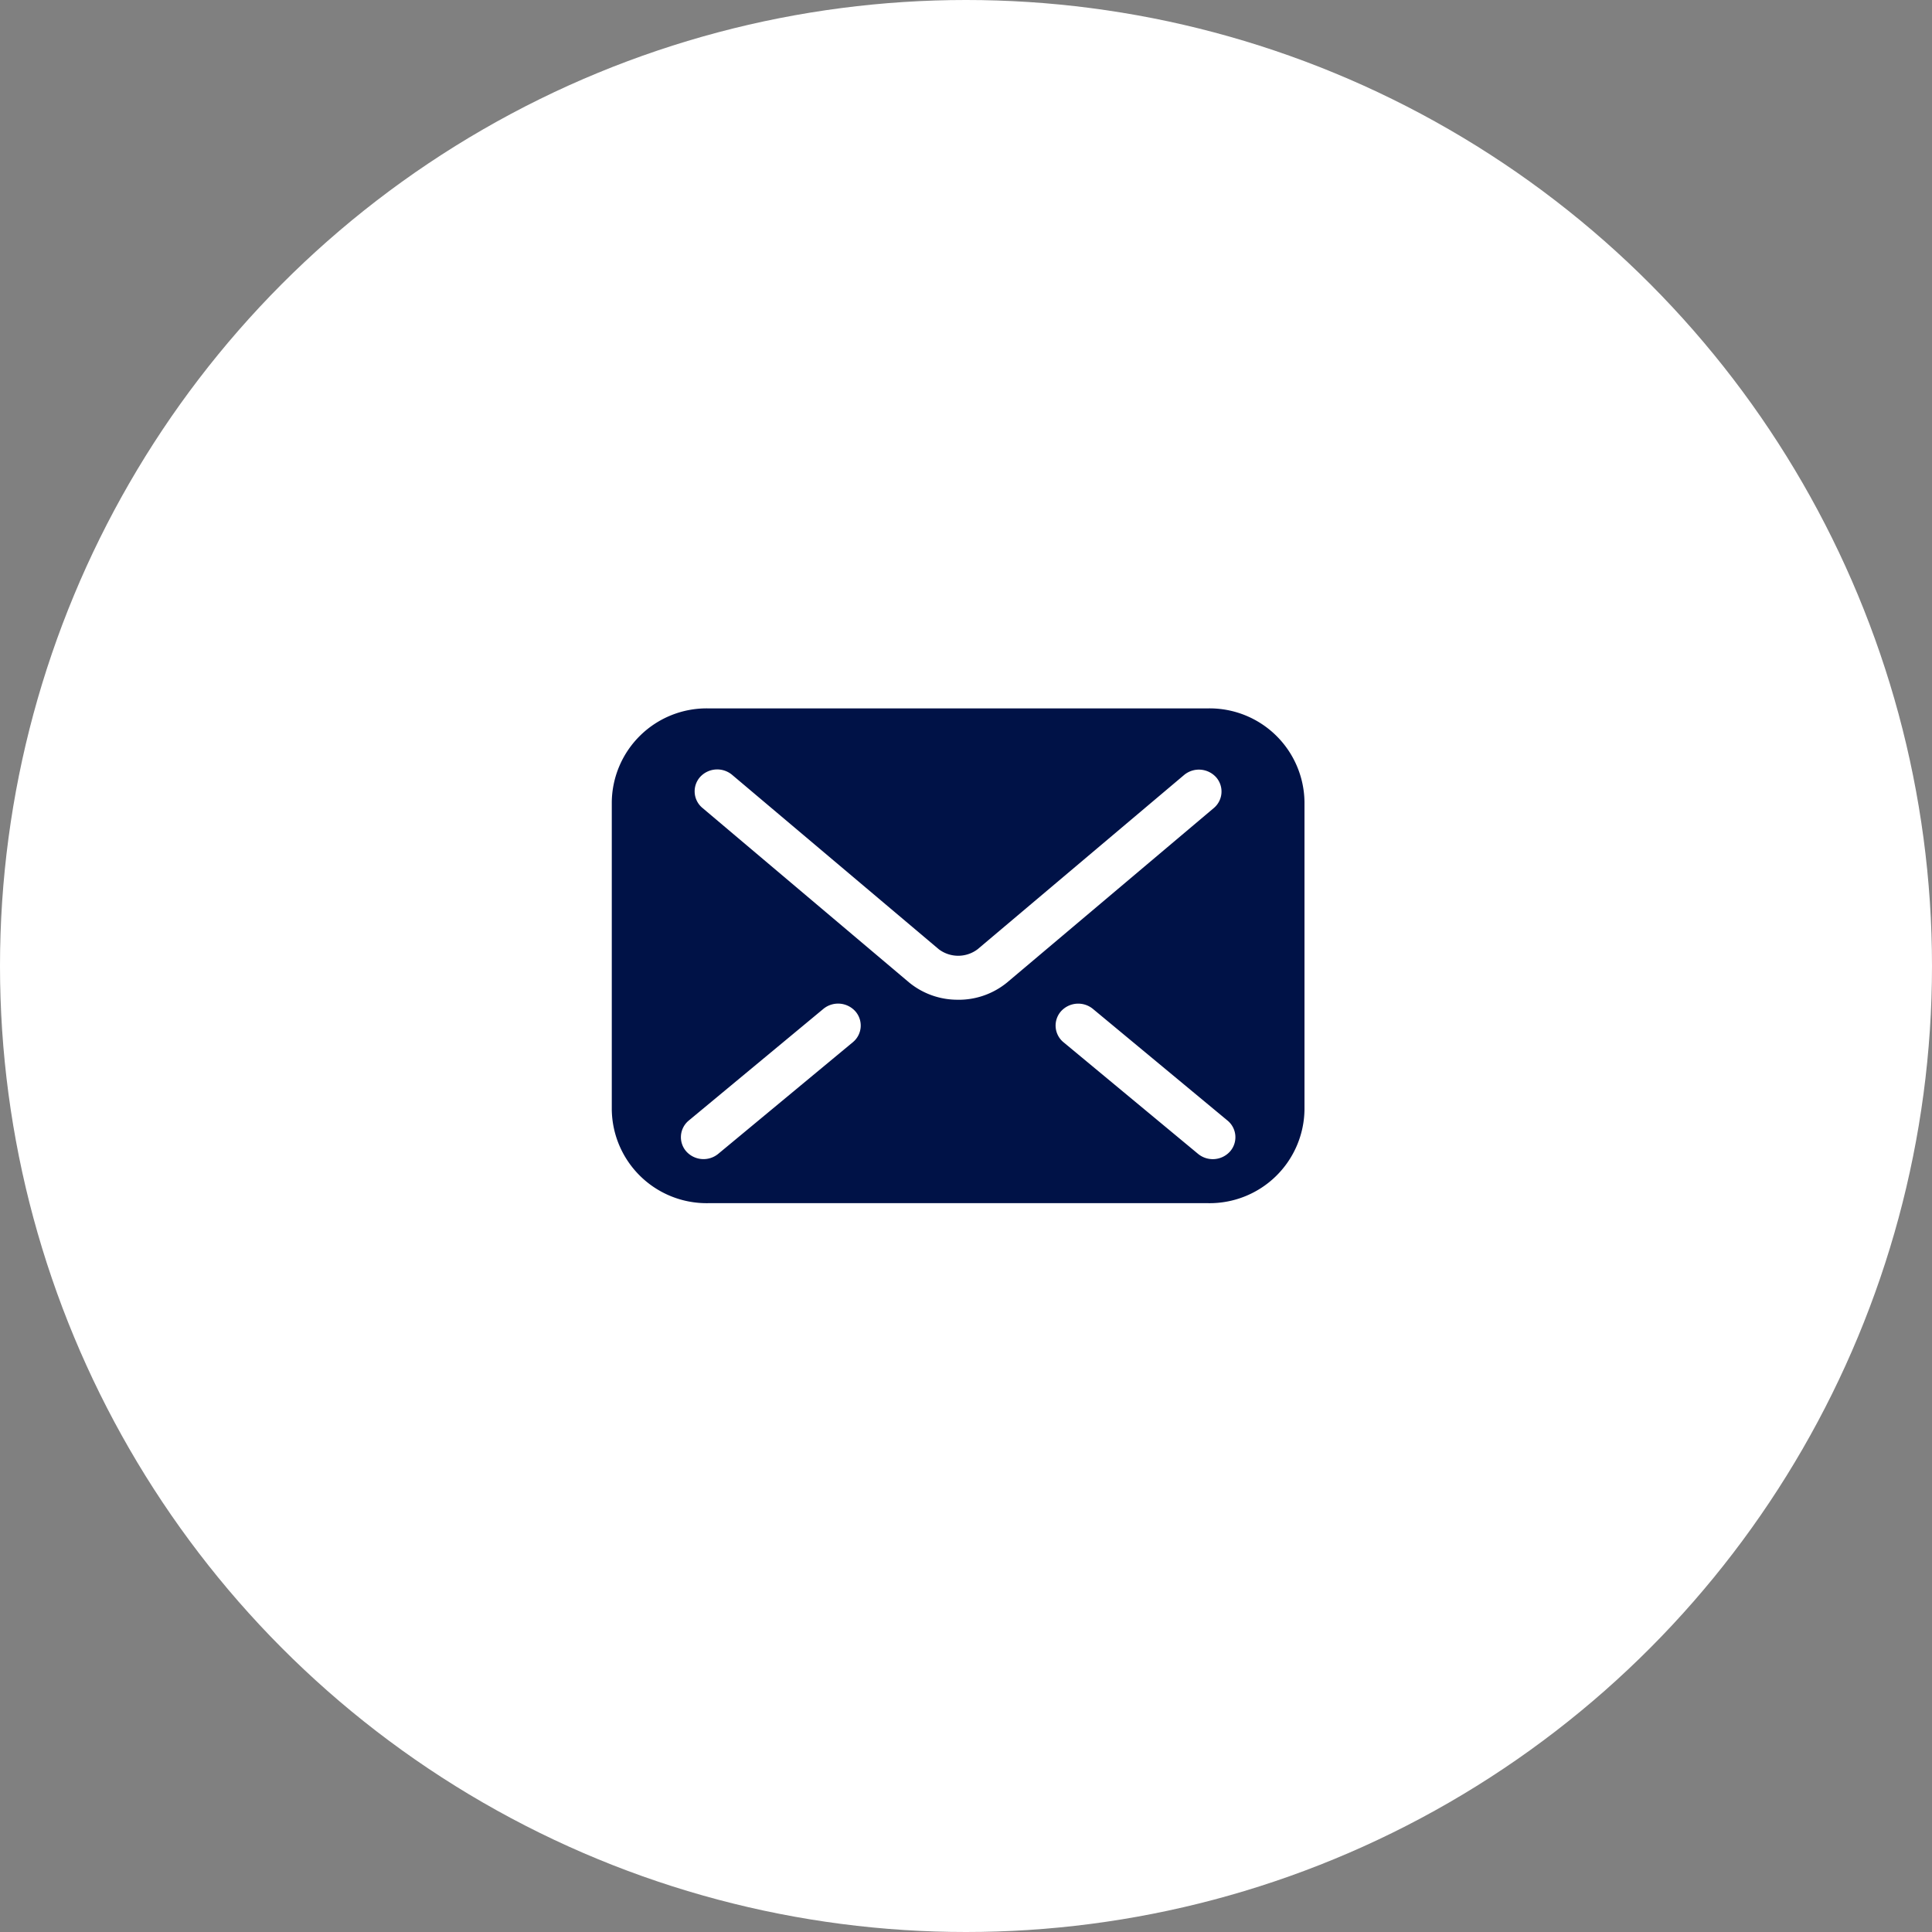 <svg xmlns="http://www.w3.org/2000/svg" width="50" height="50" viewBox="0 0 50 50"><rect x="0" y="0" width="50" height="50" fill="#808080" stroke="none"/><g transform="translate(-1210 438.238)"><circle cx="25" cy="25" r="25" transform="translate(1210 -438.238)" fill="#fff"/><g transform="translate(1225.833 -419.905)"><path d="M15.438,67.925H2.489A2.455,2.455,0,0,0,0,70.345V78.31a2.455,2.455,0,0,0,2.489,2.42H15.438a2.455,2.455,0,0,0,2.489-2.42V70.345A2.455,2.455,0,0,0,15.438,67.925Zm-9.2,8.64L2.753,79.455a.6.6,0,0,1-.825-.064.558.558,0,0,1,.065-.8L5.478,75.7a.6.6,0,0,1,.825.064A.558.558,0,0,1,6.238,76.565Zm2.725-1.1a1.973,1.973,0,0,1-1.271-.449h0L2.345,70.5a.558.558,0,0,1-.059-.8.6.6,0,0,1,.826-.057l5.349,4.514a.832.832,0,0,0,1.008,0l0,0,5.343-4.509a.6.6,0,0,1,.826.057.558.558,0,0,1-.059.8l-5.349,4.514A1.979,1.979,0,0,1,8.963,75.466ZM16,79.392a.6.6,0,0,1-.825.064l-3.485-2.891a.558.558,0,0,1-.065-.8.6.6,0,0,1,.825-.064l3.485,2.891A.558.558,0,0,1,16,79.392Z" transform="translate(0 -67.925)" fill="#001247"/></g></g></svg>